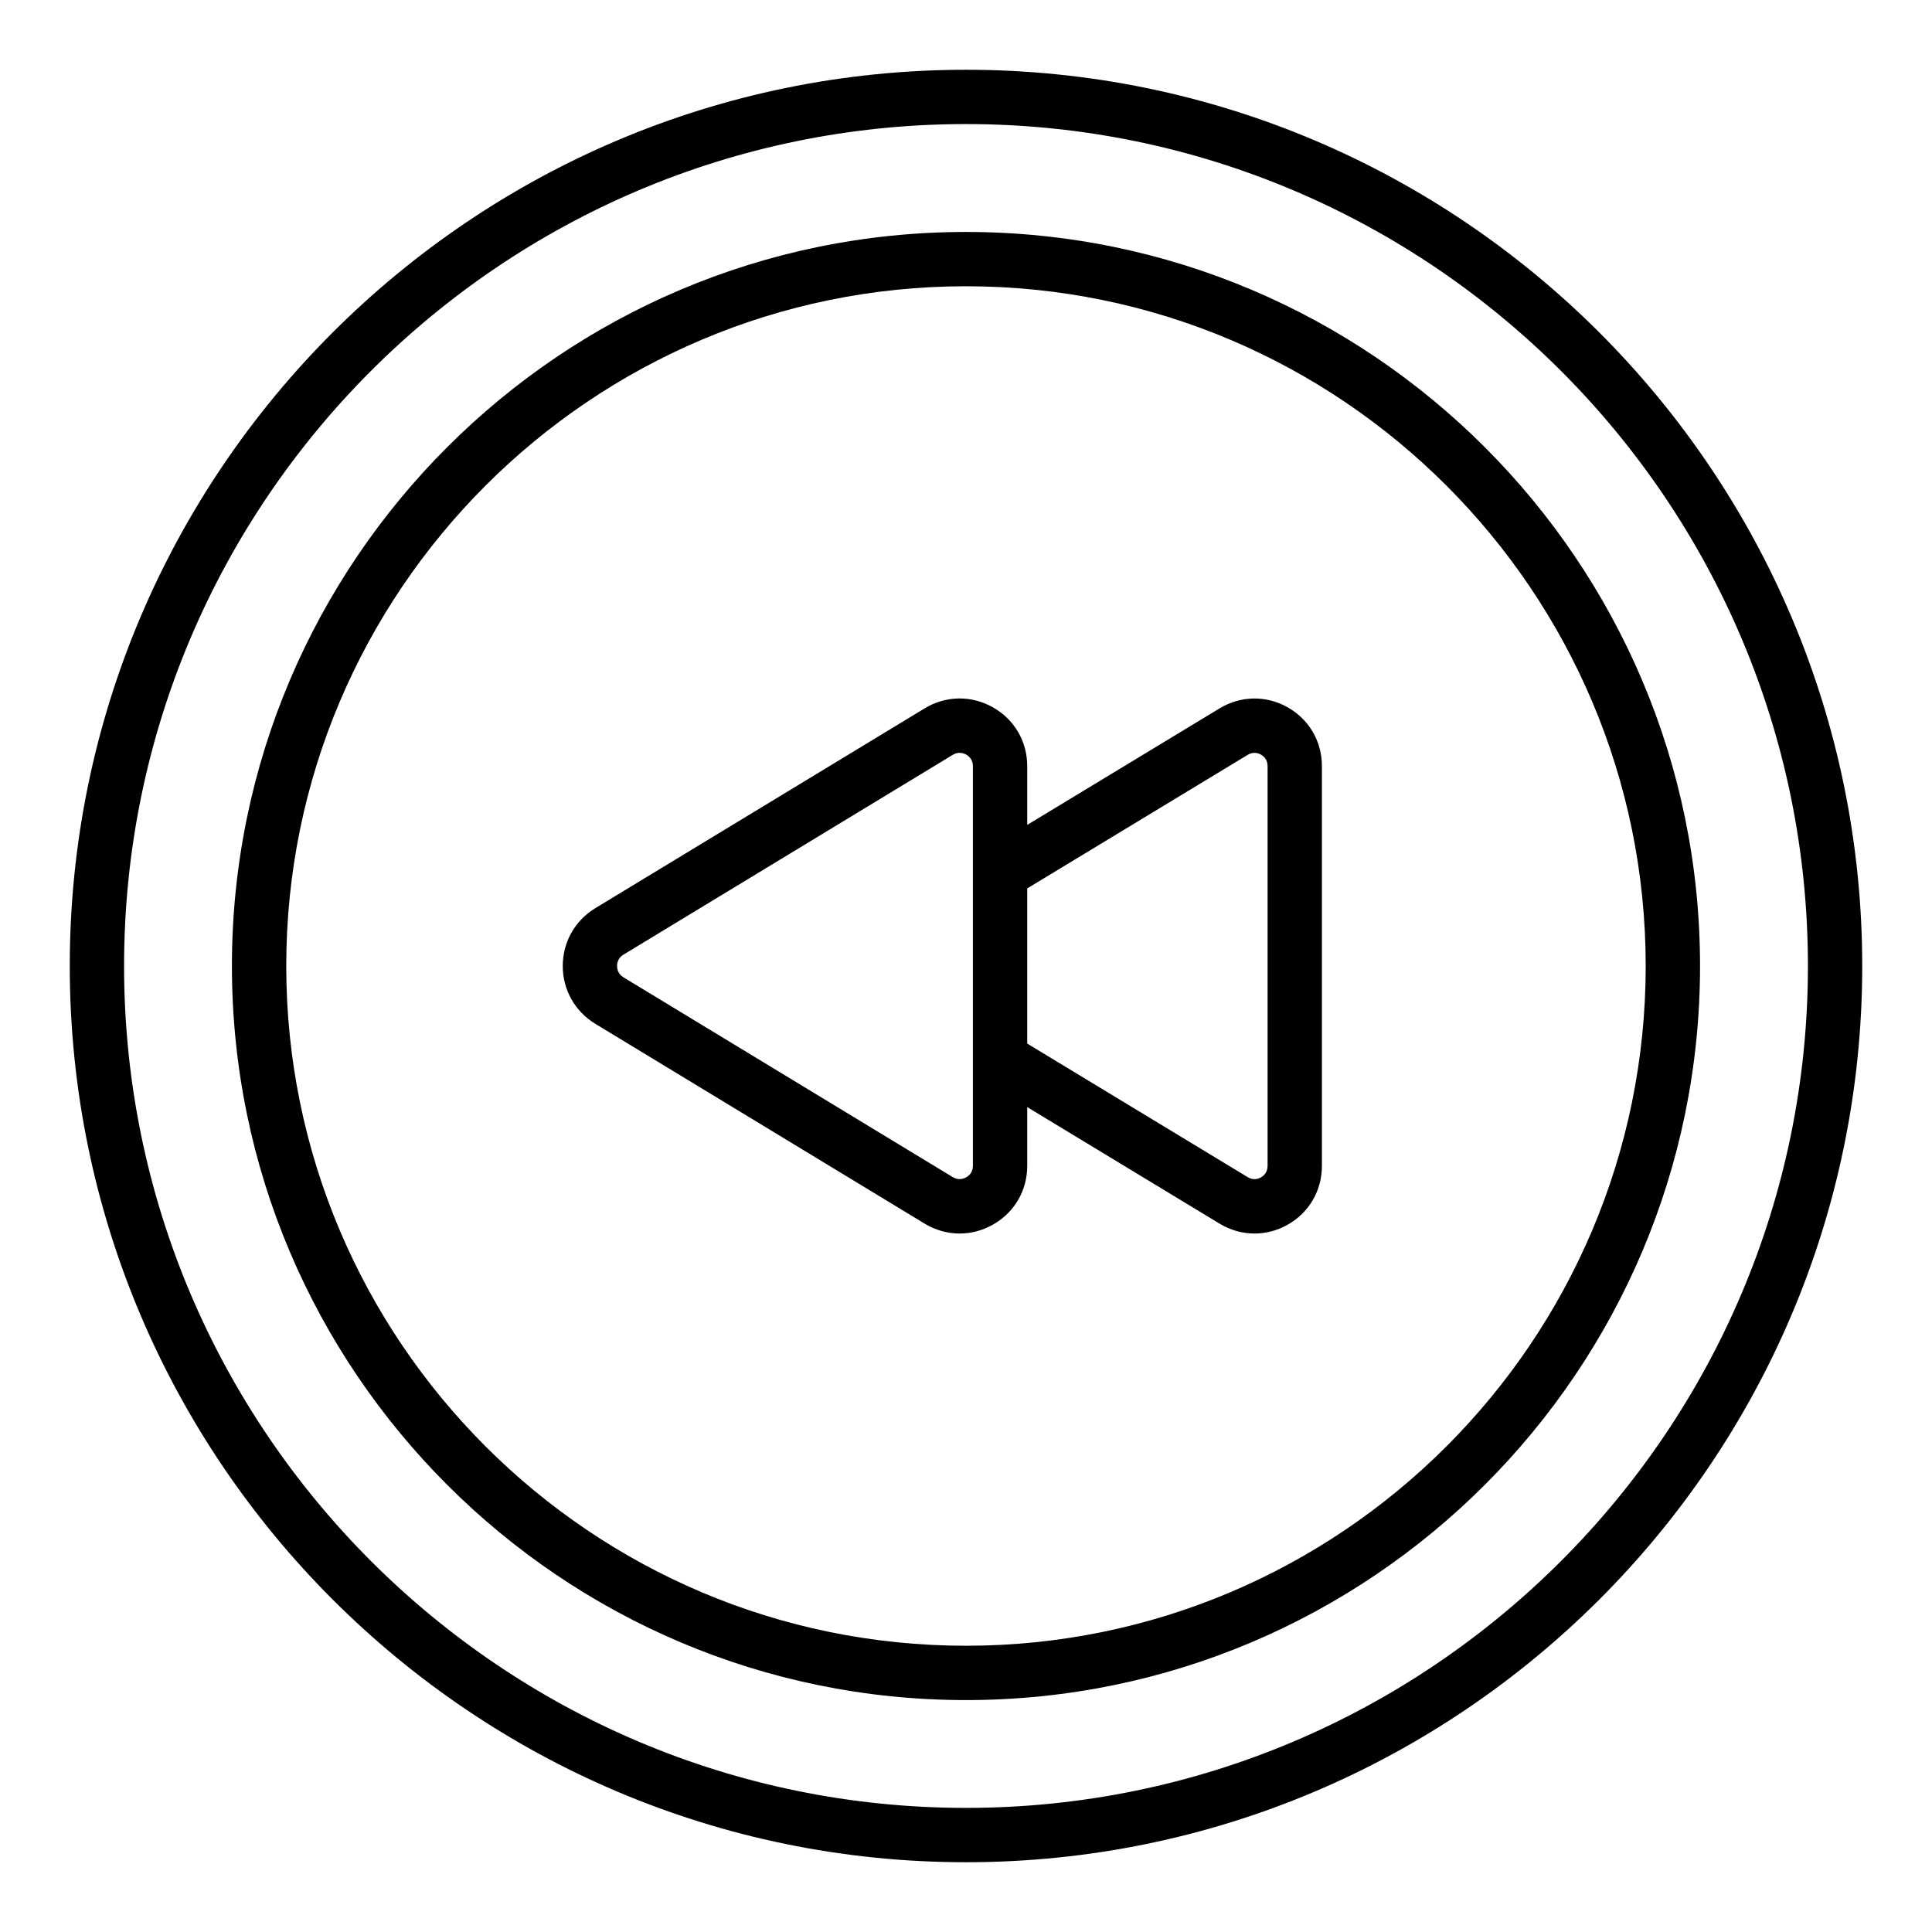 <?xml version="1.0" encoding="UTF-8"?>
<!-- Uploaded to: SVG Repo, www.svgrepo.com, Generator: SVG Repo Mixer Tools -->
<svg fill="#000000" width="800px" height="800px" version="1.1" viewBox="144 144 512 512" xmlns="http://www.w3.org/2000/svg">
 <g>
  <path d="m400 162.49c-130.96 0-237.51 106.55-237.51 237.51s106.55 237.51 237.51 237.51 237.51-106.55 237.51-237.51c-0.004-130.96-106.55-237.51-237.51-237.51zm0 460.62c-123.03 0-223.12-100.09-223.12-223.11 0-123.03 100.09-223.12 223.12-223.12 123.02 0 223.12 100.09 223.12 223.12-0.004 123.02-100.09 223.11-223.12 223.11z"/>
  <path d="m400 205.47c-107.27 0-194.54 87.266-194.54 194.53s87.266 194.54 194.54 194.54c107.26 0 194.53-87.266 194.53-194.54-0.004-107.27-87.27-194.53-194.53-194.53zm0 374.67c-99.328 0-180.14-80.809-180.14-180.14s80.812-180.14 180.14-180.14 180.13 80.809 180.13 180.14-80.805 180.14-180.13 180.14z"/>
  <path d="m485.22 331.43c-5.688-3.203-12.43-3.082-18.023 0.297l-50.973 30.879v-15.582c0-6.547-3.406-12.371-9.109-15.582-5.719-3.227-12.484-3.109-18.086 0.289l-87.328 52.98c-5.363 3.281-8.566 8.996-8.566 15.289 0 6.289 3.203 12.004 8.57 15.285 0.008 0.004 0.016 0.008 0.02 0.012l87.309 52.977c2.887 1.746 6.078 2.625 9.273 2.625 3.016 0 6.035-0.781 8.809-2.344 5.703-3.211 9.109-9.035 9.109-15.578v-15.582l50.973 30.883c2.887 1.746 6.074 2.621 9.266 2.621 3 0 6.008-0.773 8.766-2.328 5.691-3.207 9.09-9.039 9.09-15.594v-105.95c0-6.559-3.402-12.387-9.098-15.598zm-83.391 121.54c0 1.77-1.113 2.664-1.777 3.035-0.543 0.301-1.969 0.91-3.555-0.051l-87.297-52.969c-1.453-0.887-1.672-2.254-1.672-2.988 0-0.738 0.219-2.106 1.664-2.988l87.305-52.973c1.574-0.965 3.004-0.363 3.555-0.051 0.664 0.371 1.777 1.266 1.777 3.039zm78.094 0c0 1.789-1.105 2.68-1.766 3.051-0.656 0.375-1.984 0.859-3.504-0.066l-58.43-35.398v-41.117l58.43-35.398c1.52-0.918 2.848-0.438 3.504-0.066 0.656 0.371 1.766 1.262 1.766 3.055z"/>
 </g>
</svg>